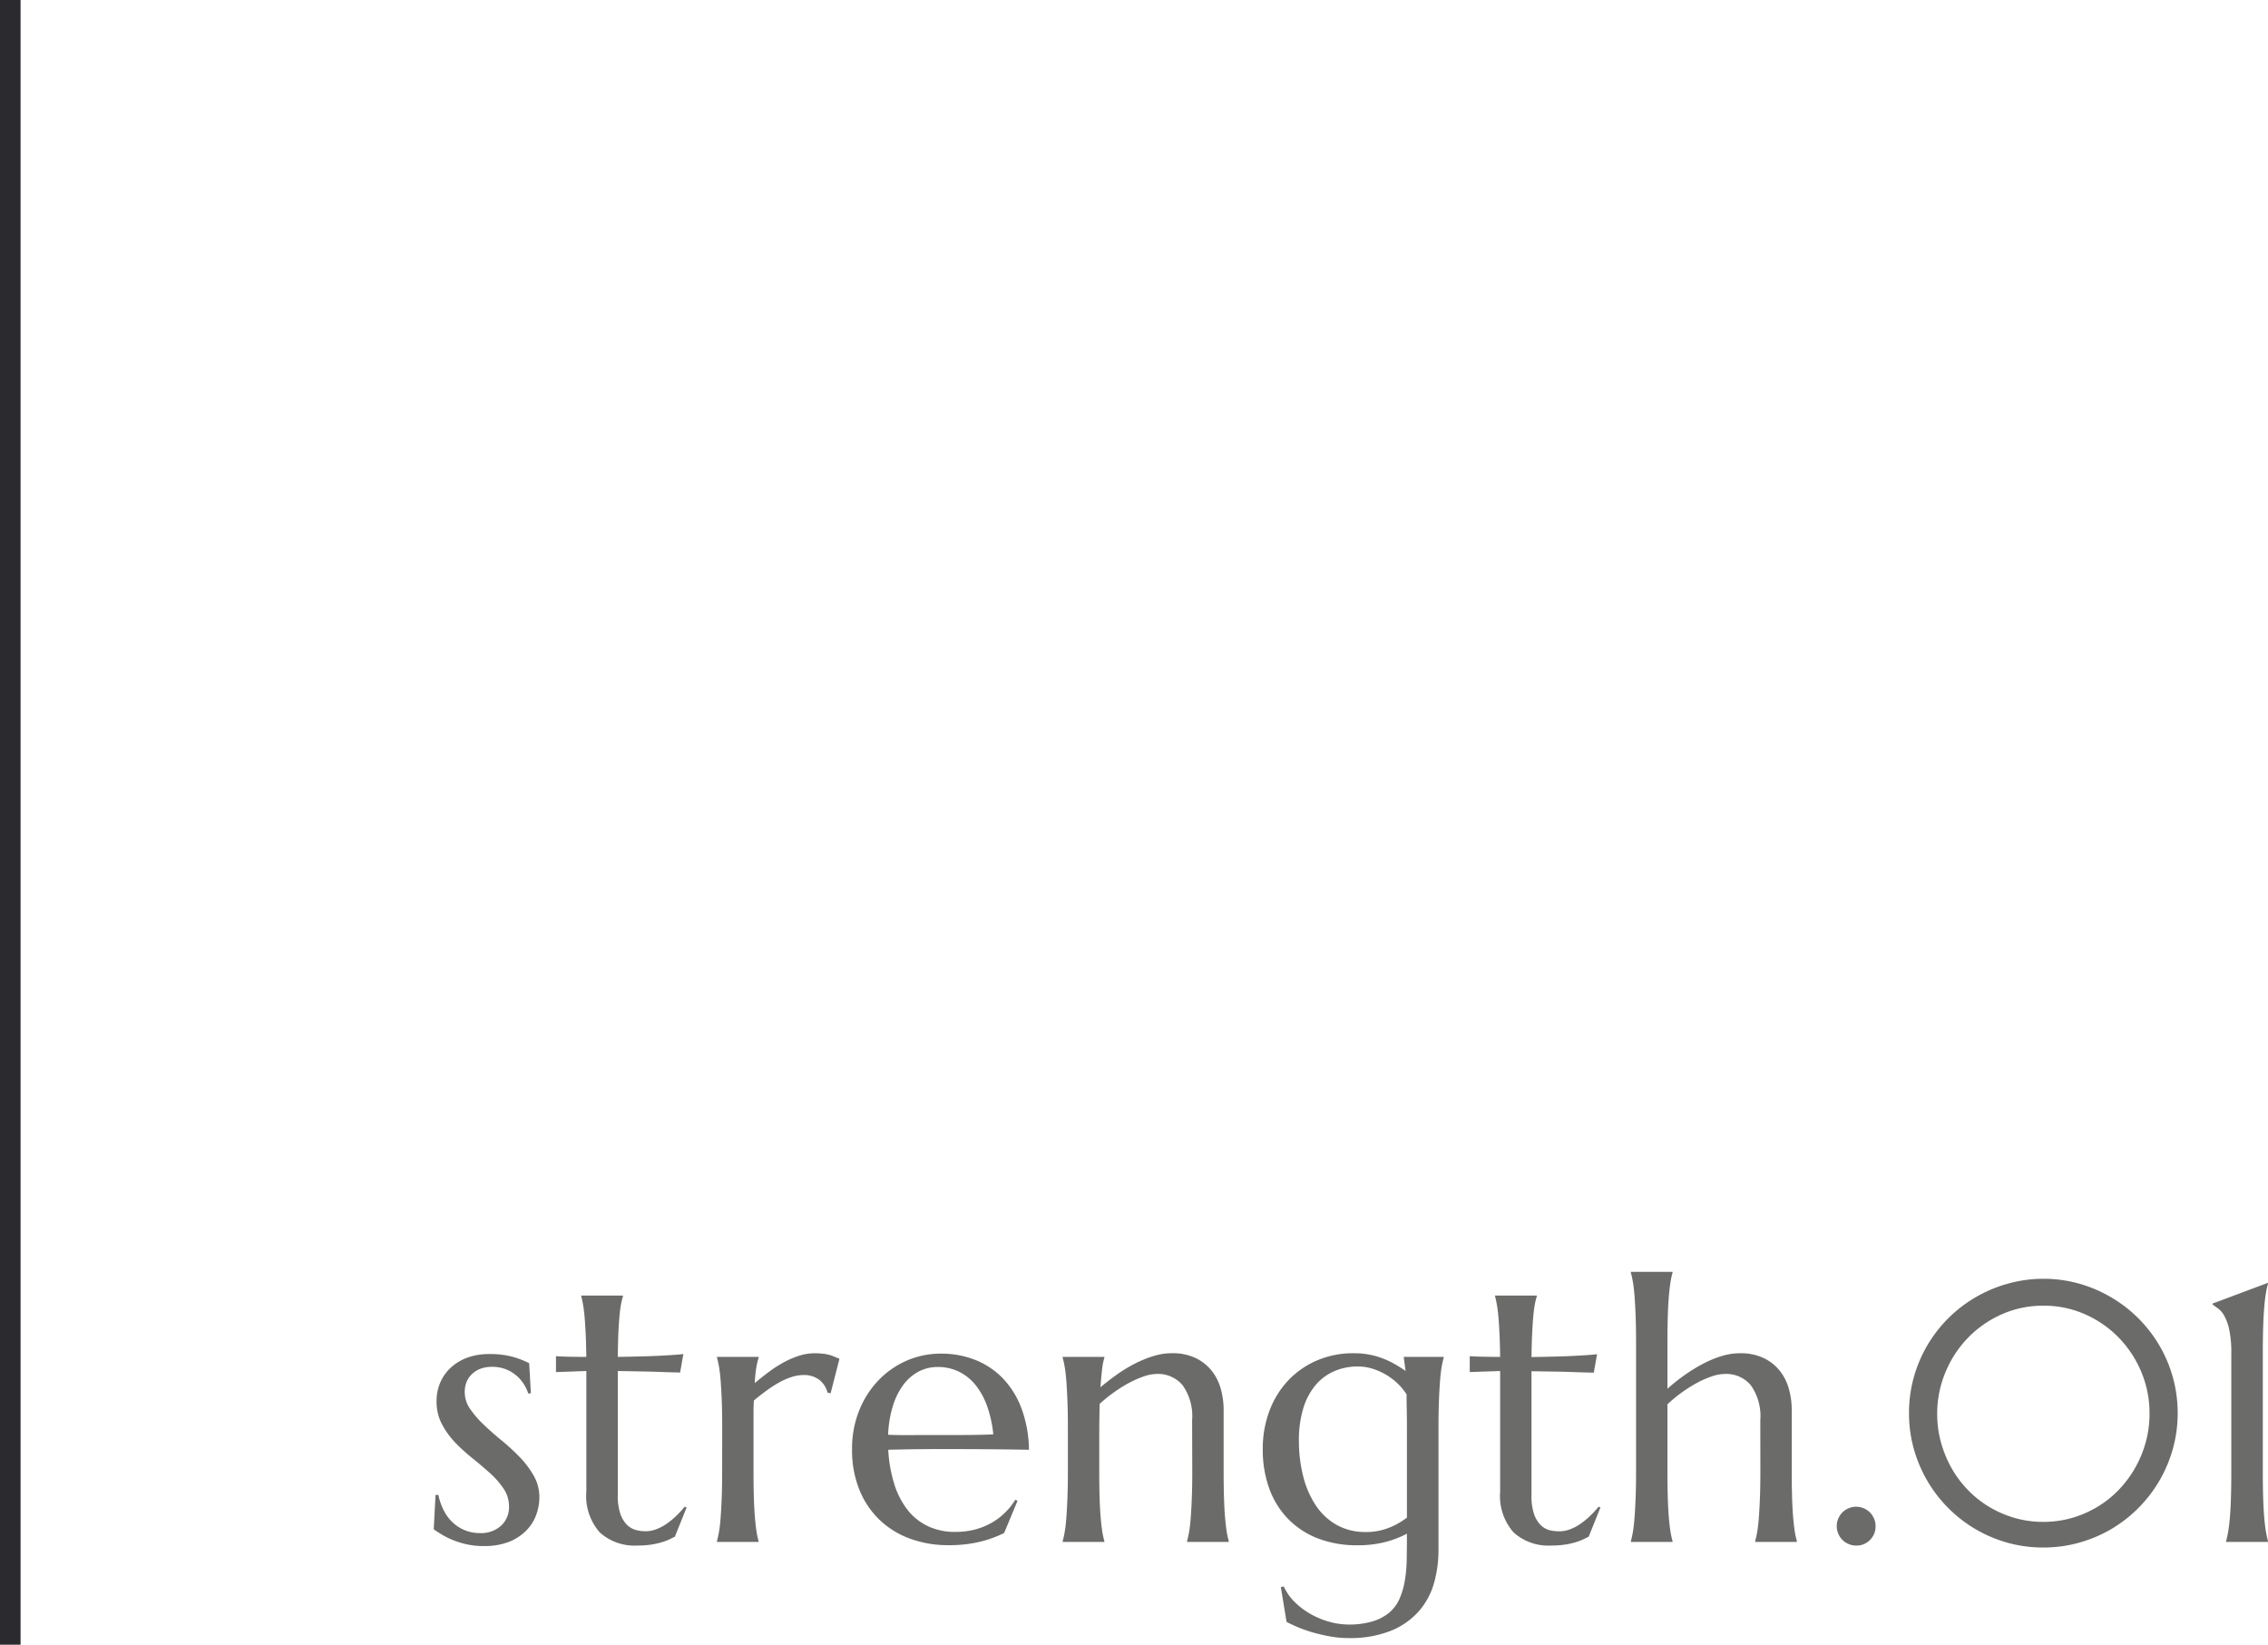 <svg xmlns="http://www.w3.org/2000/svg" width="110.333" height="80" viewBox="0 0 110.333 80">
  <g id="グループ_280" data-name="グループ 280" transform="translate(-1039.5 -3723)">
    <path id="パス_294" data-name="パス 294" d="M5.326-7.233,5.2-7.216a1.974,1.974,0,0,0-.2-.431,1.82,1.82,0,0,0-.352-.422,1.828,1.828,0,0,0-.519-.321,1.791,1.791,0,0,0-.7-.127,1.643,1.643,0,0,0-.514.079A1.232,1.232,0,0,0,2.5-8.2a1.1,1.1,0,0,0-.286.382,1.269,1.269,0,0,0-.105.536,1.431,1.431,0,0,0,.268.822,4.842,4.842,0,0,0,.672.773q.4.382.875.769a10.06,10.06,0,0,1,.875.809,4.425,4.425,0,0,1,.672.9A2.08,2.08,0,0,1,5.739-2.18a2.494,2.494,0,0,1-.158.875,2.126,2.126,0,0,1-.488.76A2.448,2.448,0,0,1,4.25,0,3.284,3.284,0,0,1,3.023.2,3.709,3.709,0,0,1,2.237.123a4.383,4.383,0,0,1-.668-.2,3.628,3.628,0,0,1-.545-.264Q.782-.483.6-.615l.088-1.67H.826a3.03,3.03,0,0,0,.264.756,2.1,2.1,0,0,0,.435.584,1.933,1.933,0,0,0,.593.378,1.913,1.913,0,0,0,.729.136A1.445,1.445,0,0,0,3.88-.791a1.233,1.233,0,0,0,.382-.94A1.519,1.519,0,0,0,4-2.588a4.052,4.052,0,0,0-.655-.751q-.4-.36-.848-.721a8.843,8.843,0,0,1-.848-.769A3.953,3.953,0,0,1,1-5.726,2.332,2.332,0,0,1,.738-6.838a2.284,2.284,0,0,1,.189-.936A2.121,2.121,0,0,1,1.455-8.5a2.407,2.407,0,0,1,.8-.47,3,3,0,0,1,1.02-.167A4.106,4.106,0,0,1,4.5-8.987a4.264,4.264,0,0,1,.743.294ZM10.907-.519a1.487,1.487,0,0,0,.523-.1,2.284,2.284,0,0,0,.5-.264,3.748,3.748,0,0,0,.466-.382,5.059,5.059,0,0,0,.417-.453l.088.044L12.331-.255l-.259.127A2.582,2.582,0,0,1,11.7.013,3.979,3.979,0,0,1,11.2.127a4.228,4.228,0,0,1-.686.048A2.517,2.517,0,0,1,8.679-.461a2.671,2.671,0,0,1-.655-1.991V-8.314l-1.477.053v-.773q.272.018.65.026T8.024-9q-.009-.624-.031-1.1t-.053-.835q-.031-.356-.075-.6t-.088-.413v-.035h2.03v.035a3.362,3.362,0,0,0-.1.413q-.044.246-.075.6t-.053.831Q9.563-9.633,9.554-9q.554-.009,1.085-.022t.967-.035q.435-.022.738-.044t.4-.04l-.158.9q-.448-.009-.94-.026-.422-.018-.967-.026L9.554-8.314v6.047a2.725,2.725,0,0,0,.119.883,1.423,1.423,0,0,0,.308.532.979.979,0,0,0,.431.264A1.769,1.769,0,0,0,10.907-.519Zm3.727-5.045q0-.747-.022-1.305t-.053-.962q-.031-.4-.079-.677a4.672,4.672,0,0,0-.1-.457V-9h2.03v.035a3.041,3.041,0,0,0-.119.492,7.242,7.242,0,0,0-.075.747q.325-.272.677-.536a6.022,6.022,0,0,1,.721-.466,4.316,4.316,0,0,1,.751-.325,2.5,2.5,0,0,1,.769-.123,3.379,3.379,0,0,1,.413.022,2.166,2.166,0,0,1,.316.062A2.149,2.149,0,0,1,20.118-9l.22.092-.431,1.679-.149-.035a1.163,1.163,0,0,0-.4-.62,1.229,1.229,0,0,0-.791-.233,1.855,1.855,0,0,0-.571.1,3.4,3.4,0,0,0-.606.268,6.033,6.033,0,0,0-.615.4q-.308.224-.6.47-.018.255-.018.554v2.9q0,.747.018,1.305t.053.962q.035.4.079.677a4.043,4.043,0,0,0,.1.457V0h-2.03V-.035a4.672,4.672,0,0,0,.1-.457q.048-.272.079-.677t.053-.962q.022-.558.022-1.305Zm11,5.722A5.346,5.346,0,0,1,23.8-.149a4.257,4.257,0,0,1-1.485-.9,4.192,4.192,0,0,1-1-1.468,5.156,5.156,0,0,1-.365-2,4.981,4.981,0,0,1,.334-1.841,4.547,4.547,0,0,1,.923-1.472,4.266,4.266,0,0,1,1.375-.976,4.12,4.12,0,0,1,1.7-.352,4.445,4.445,0,0,1,1.679.312,3.8,3.8,0,0,1,1.34.905,4.275,4.275,0,0,1,.9,1.468,6.026,6.026,0,0,1,.356,1.991q-.993-.018-1.986-.026t-2.065-.009q-.765,0-1.49.009t-1.305.026A6.79,6.79,0,0,0,23-2.83a3.963,3.963,0,0,0,.642,1.261,2.773,2.773,0,0,0,.993.8,3.013,3.013,0,0,0,1.323.281A3.783,3.783,0,0,0,26.917-.6a3.37,3.37,0,0,0,.822-.33,3.188,3.188,0,0,0,.659-.5,3.178,3.178,0,0,0,.492-.62L29-2l-.65,1.564a5.448,5.448,0,0,1-1.134.417A6.357,6.357,0,0,1,25.629.158ZM24.46-5.2q.879,0,1.762,0t1.6-.031a5.765,5.765,0,0,0-.3-1.371,3.513,3.513,0,0,0-.562-1.028,2.392,2.392,0,0,0-.809-.65,2.3,2.3,0,0,0-1.028-.229,1.98,1.98,0,0,0-.936.224,2.215,2.215,0,0,0-.743.646,3.435,3.435,0,0,0-.51,1.033,5.429,5.429,0,0,0-.229,1.393q.4.018.835.018Zm13.034-.721a2.588,2.588,0,0,0-.466-1.705,1.559,1.559,0,0,0-1.248-.545,2,2,0,0,0-.633.119,4.743,4.743,0,0,0-.721.316,6.784,6.784,0,0,0-.738.461,7.269,7.269,0,0,0-.694.563l-.018,1.151v2.127q0,.747.018,1.305t.053.962q.035.4.079.677a4.043,4.043,0,0,0,.1.457V0h-2.03V-.035a4.672,4.672,0,0,0,.1-.457q.048-.272.079-.677t.053-.962q.022-.558.022-1.305V-5.563q0-.747-.022-1.305t-.053-.962q-.031-.4-.079-.677a4.672,4.672,0,0,0-.1-.457V-9h2.03v.035a3.025,3.025,0,0,0-.11.558q-.04.338-.083.883.36-.3.778-.6a7.151,7.151,0,0,1,.866-.532,5.573,5.573,0,0,1,.914-.378,3.065,3.065,0,0,1,.914-.145,2.6,2.6,0,0,1,1.165.237,2.238,2.238,0,0,1,.782.624,2.477,2.477,0,0,1,.439.883,3.787,3.787,0,0,1,.136,1.006v2.988q0,.747.018,1.305t.053.962q.035.4.079.677a4.043,4.043,0,0,0,.1.457V0h-2.03V-.035a4.672,4.672,0,0,0,.1-.457q.048-.272.079-.677t.053-.962q.022-.558.022-1.305Zm7.576,9.94a4.079,4.079,0,0,0,1.2-.154,2.3,2.3,0,0,0,.813-.426,1.832,1.832,0,0,0,.492-.655,3.647,3.647,0,0,0,.255-.839,6.325,6.325,0,0,0,.1-.976q.013-.519.013-1.072V-.4A4.961,4.961,0,0,1,46.907,0a5.3,5.3,0,0,1-1.371.163,5.29,5.29,0,0,1-1.9-.325A4.056,4.056,0,0,1,42.183-1.1a4.109,4.109,0,0,1-.927-1.472,5.5,5.5,0,0,1-.325-1.947,5.2,5.2,0,0,1,.321-1.846,4.4,4.4,0,0,1,.905-1.477,4.2,4.2,0,0,1,1.4-.98,4.434,4.434,0,0,1,1.8-.356,3.951,3.951,0,0,1,.773.07,3.885,3.885,0,0,1,.655.189,4.279,4.279,0,0,1,.571.272q.268.154.523.33l-.088-.65V-9h1.942v.035a4.672,4.672,0,0,0-.1.457q-.048.272-.079.677t-.053.962q-.022.558-.022,1.305V.413a5.824,5.824,0,0,1-.215,1.578,3.528,3.528,0,0,1-.729,1.367,3.639,3.639,0,0,1-1.358.958,5.362,5.362,0,0,1-2.1.36,4.839,4.839,0,0,1-.888-.083,8.658,8.658,0,0,1-.853-.2,6.344,6.344,0,0,1-.729-.259q-.325-.141-.519-.246L41.81,2.2l.141-.035a2.611,2.611,0,0,0,.576.8,3.711,3.711,0,0,0,.8.58,3.924,3.924,0,0,0,.892.352A3.455,3.455,0,0,0,45.07,4.017Zm.861-4.5a3,3,0,0,0,1.147-.211,3.512,3.512,0,0,0,.866-.492V-5.563q0-.492-.009-.892t-.009-.725a2.9,2.9,0,0,0-.488-.576,3.1,3.1,0,0,0-.589-.422,3.053,3.053,0,0,0-.637-.264,2.342,2.342,0,0,0-.642-.092,2.854,2.854,0,0,0-1.2.246,2.5,2.5,0,0,0-.91.708,3.232,3.232,0,0,0-.571,1.125,5.279,5.279,0,0,0-.2,1.507A7.054,7.054,0,0,0,42.9-3.182a4.512,4.512,0,0,0,.62,1.419,2.961,2.961,0,0,0,1.015.94A2.82,2.82,0,0,0,45.932-.483Zm9.431-.035a1.487,1.487,0,0,0,.523-.1,2.284,2.284,0,0,0,.5-.264,3.748,3.748,0,0,0,.466-.382,5.059,5.059,0,0,0,.417-.453l.088.044L56.786-.255l-.259.127a2.582,2.582,0,0,1-.369.141,3.979,3.979,0,0,1-.505.114,4.228,4.228,0,0,1-.686.048,2.517,2.517,0,0,1-1.833-.637,2.671,2.671,0,0,1-.655-1.991V-8.314L51-8.262v-.773q.272.018.65.026T52.479-9q-.009-.624-.031-1.1t-.053-.835q-.031-.356-.075-.6t-.088-.413v-.035h2.03v.035a3.362,3.362,0,0,0-.1.413q-.044.246-.075.6t-.053.831q-.022.479-.031,1.112.554-.009,1.085-.022t.967-.035q.435-.022.738-.044t.4-.04l-.158.9q-.448-.009-.94-.026-.422-.018-.967-.026l-1.125-.018v6.047a2.725,2.725,0,0,0,.119.883,1.423,1.423,0,0,0,.308.532.979.979,0,0,0,.431.264A1.769,1.769,0,0,0,55.362-.519Zm9.773-5.405a2.588,2.588,0,0,0-.466-1.705,1.559,1.559,0,0,0-1.248-.545,2.063,2.063,0,0,0-.646.119,4.583,4.583,0,0,0-.729.321,6.661,6.661,0,0,0-.743.47,6.91,6.91,0,0,0-.686.567v3.261q0,.747.018,1.305t.053.962q.035.4.079.677a4.043,4.043,0,0,0,.1.457V0h-2.03V-.035a4.672,4.672,0,0,0,.1-.457q.048-.272.079-.677t.053-.962q.022-.558.022-1.305V-9.7q0-.747-.022-1.305t-.053-.962q-.031-.4-.079-.677a4.672,4.672,0,0,0-.1-.457v-.035h2.03v.035a4.043,4.043,0,0,0-.1.457q-.044.272-.079.677t-.053.962q-.018.558-.018,1.305v2.25a9.276,9.276,0,0,1,.778-.624,7.946,7.946,0,0,1,.883-.554,5.355,5.355,0,0,1,.932-.4,3.092,3.092,0,0,1,.932-.149,2.6,2.6,0,0,1,1.165.237,2.238,2.238,0,0,1,.782.624,2.477,2.477,0,0,1,.439.883,3.787,3.787,0,0,1,.136,1.006v2.988q0,.747.018,1.305t.053.962q.035.4.079.677a4.043,4.043,0,0,0,.1.457V0h-2.03V-.035a4.672,4.672,0,0,0,.1-.457q.048-.272.079-.677t.053-.962q.022-.558.022-1.305Zm3.718,5.15a.9.9,0,0,1,.075-.365.961.961,0,0,1,.2-.3.961.961,0,0,1,.3-.2.9.9,0,0,1,.365-.075.925.925,0,0,1,.374.075.961.961,0,0,1,.3.2.961.961,0,0,1,.2.3.9.9,0,0,1,.075.365.919.919,0,0,1-.272.677.919.919,0,0,1-.677.272A.9.9,0,0,1,69.429.1a.961.961,0,0,1-.3-.2.961.961,0,0,1-.2-.3A.925.925,0,0,1,68.854-.773ZM73.74-6.231a5.19,5.19,0,0,0,.185,1.389,5.546,5.546,0,0,0,.514,1.252,5.162,5.162,0,0,0,.8,1.068,5.077,5.077,0,0,0,1.046.826,5.207,5.207,0,0,0,1.235.532,4.983,4.983,0,0,0,1.38.189,5.03,5.03,0,0,0,1.384-.189A5.188,5.188,0,0,0,81.523-1.7a4.974,4.974,0,0,0,1.042-.826,5.379,5.379,0,0,0,.8-1.068,5.426,5.426,0,0,0,.519-1.252,5.19,5.19,0,0,0,.185-1.389,5.158,5.158,0,0,0-.4-2.035,5.366,5.366,0,0,0-1.1-1.67,5.23,5.23,0,0,0-1.639-1.134,4.926,4.926,0,0,0-2.021-.417,4.926,4.926,0,0,0-2.021.417,5.23,5.23,0,0,0-1.639,1.134,5.3,5.3,0,0,0-1.1,1.67A5.207,5.207,0,0,0,73.74-6.231Zm-1.371-.035A6.414,6.414,0,0,1,72.6-8a6.52,6.52,0,0,1,.659-1.56,6.579,6.579,0,0,1,1.024-1.323A6.579,6.579,0,0,1,75.608-11.9a6.52,6.52,0,0,1,1.56-.659A6.414,6.414,0,0,1,78.9-12.8a6.414,6.414,0,0,1,1.731.233A6.6,6.6,0,0,1,82.2-11.9a6.524,6.524,0,0,1,1.327,1.024,6.579,6.579,0,0,1,1.024,1.323A6.52,6.52,0,0,1,85.206-8a6.414,6.414,0,0,1,.233,1.731,6.4,6.4,0,0,1-.233,1.736,6.622,6.622,0,0,1-.659,1.56,6.524,6.524,0,0,1-1.024,1.327A6.524,6.524,0,0,1,82.2-.62,6.6,6.6,0,0,1,80.631.04,6.414,6.414,0,0,1,78.9.272,6.414,6.414,0,0,1,77.168.04a6.52,6.52,0,0,1-1.56-.659,6.579,6.579,0,0,1-1.323-1.024,6.524,6.524,0,0,1-1.024-1.327,6.622,6.622,0,0,1-.659-1.56A6.4,6.4,0,0,1,72.369-6.267ZM87.794-.035a4.672,4.672,0,0,0,.1-.457q.048-.272.083-.677t.053-.962q.018-.558.018-1.305V-9.158a5.3,5.3,0,0,0-.105-1.187,2.4,2.4,0,0,0-.25-.677,1.109,1.109,0,0,0-.3-.343q-.154-.105-.259-.193v-.035l2.7-1.011v.035a4.672,4.672,0,0,0-.1.457q-.048.272-.083.681t-.053.967q-.018.558-.018,1.305v5.722q0,.747.018,1.305t.053.962q.035.4.083.677a4.672,4.672,0,0,0,.1.457V0H87.794Z" transform="translate(1060 3798)" fill="#6b6b69"/>
    <path id="線_16" data-name="線 16" d="M.5,80h-1V0h1Z" transform="translate(1040 3723)" fill="#2a2a2f"/>
  </g>
</svg>
